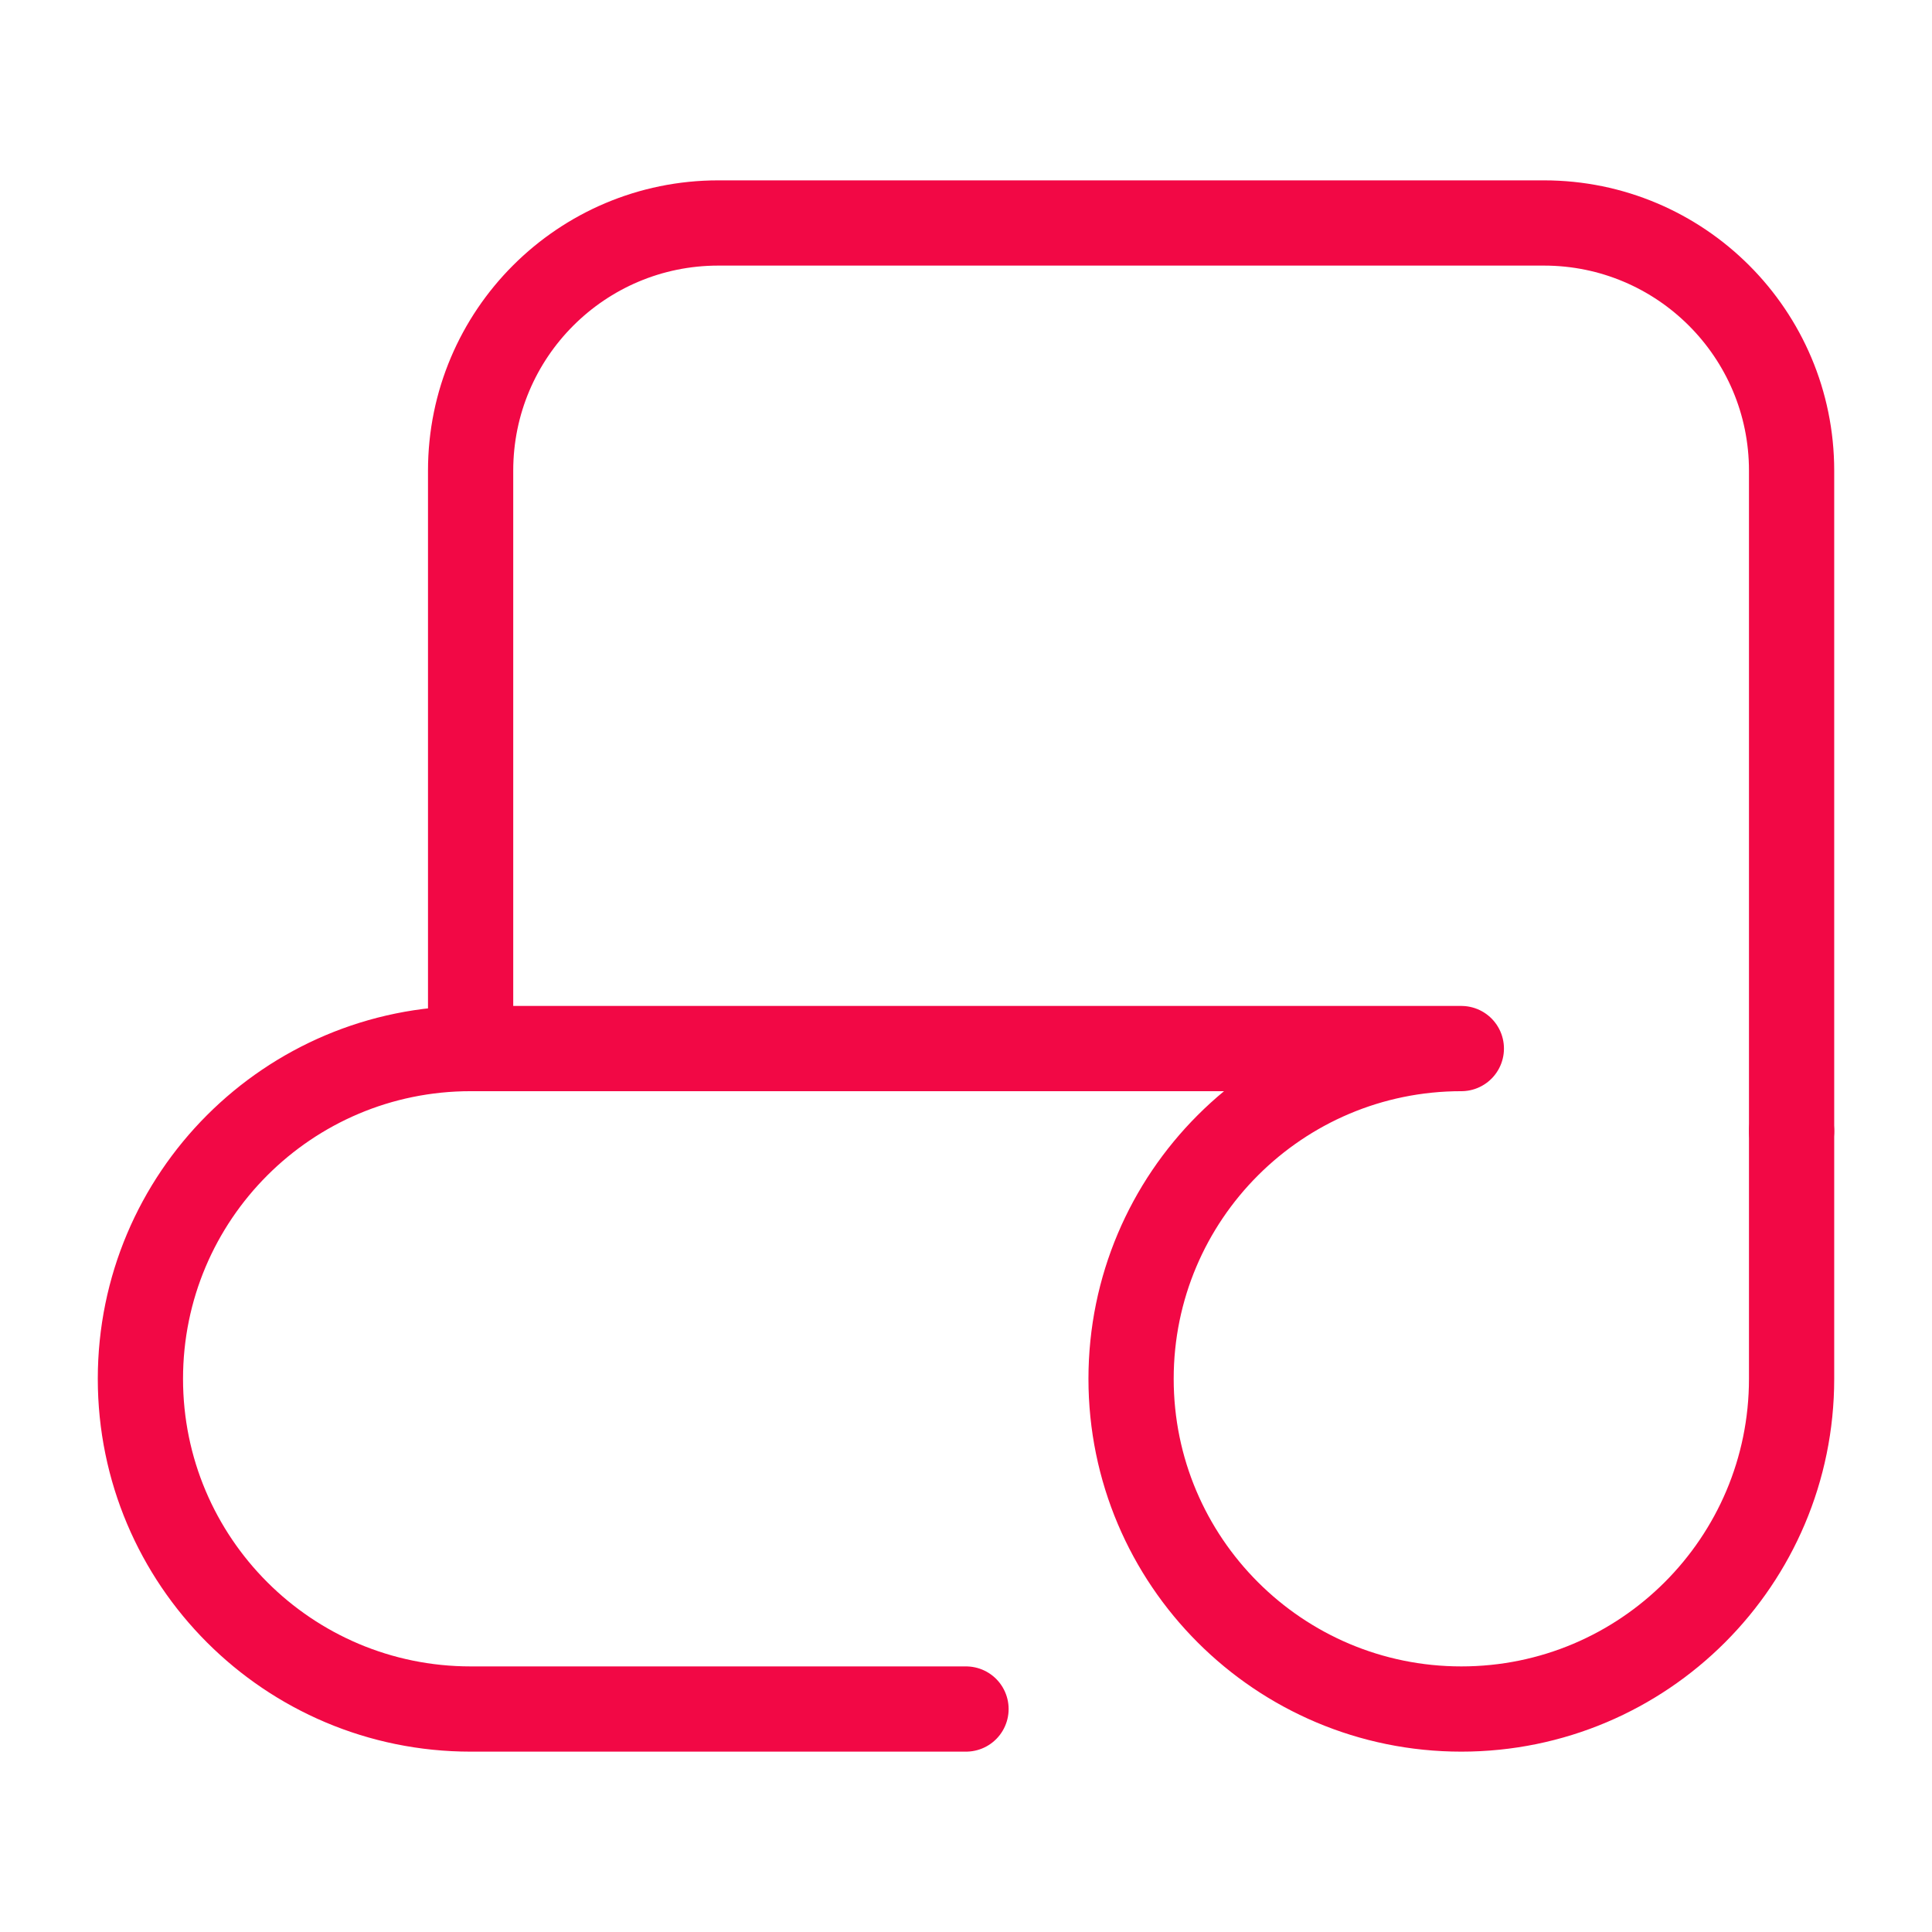 <svg width="34" height="34" viewBox="0 0 34 34" fill="none" xmlns="http://www.w3.org/2000/svg">
<path d="M31.529 19.906V8.283C31.529 5.875 29.577 3.924 27.17 3.924H12.641C10.234 3.924 8.282 5.875 8.282 8.283V18.453" stroke="#F20845" stroke-width="1.5" stroke-miterlimit="10" stroke-linecap="round" stroke-linejoin="round"/>
<path d="M17 30.076H8.282C5.073 30.076 2.471 27.474 2.471 24.265C2.471 21.055 5.073 18.453 8.282 18.453H25.717C22.508 18.453 19.905 21.055 19.905 24.265C19.905 27.474 22.508 30.076 25.717 30.076C28.927 30.076 31.529 27.474 31.529 24.265V19.906" stroke="#F20845" stroke-width="1.5" stroke-miterlimit="10" stroke-linecap="round" stroke-linejoin="round"/>
</svg>
